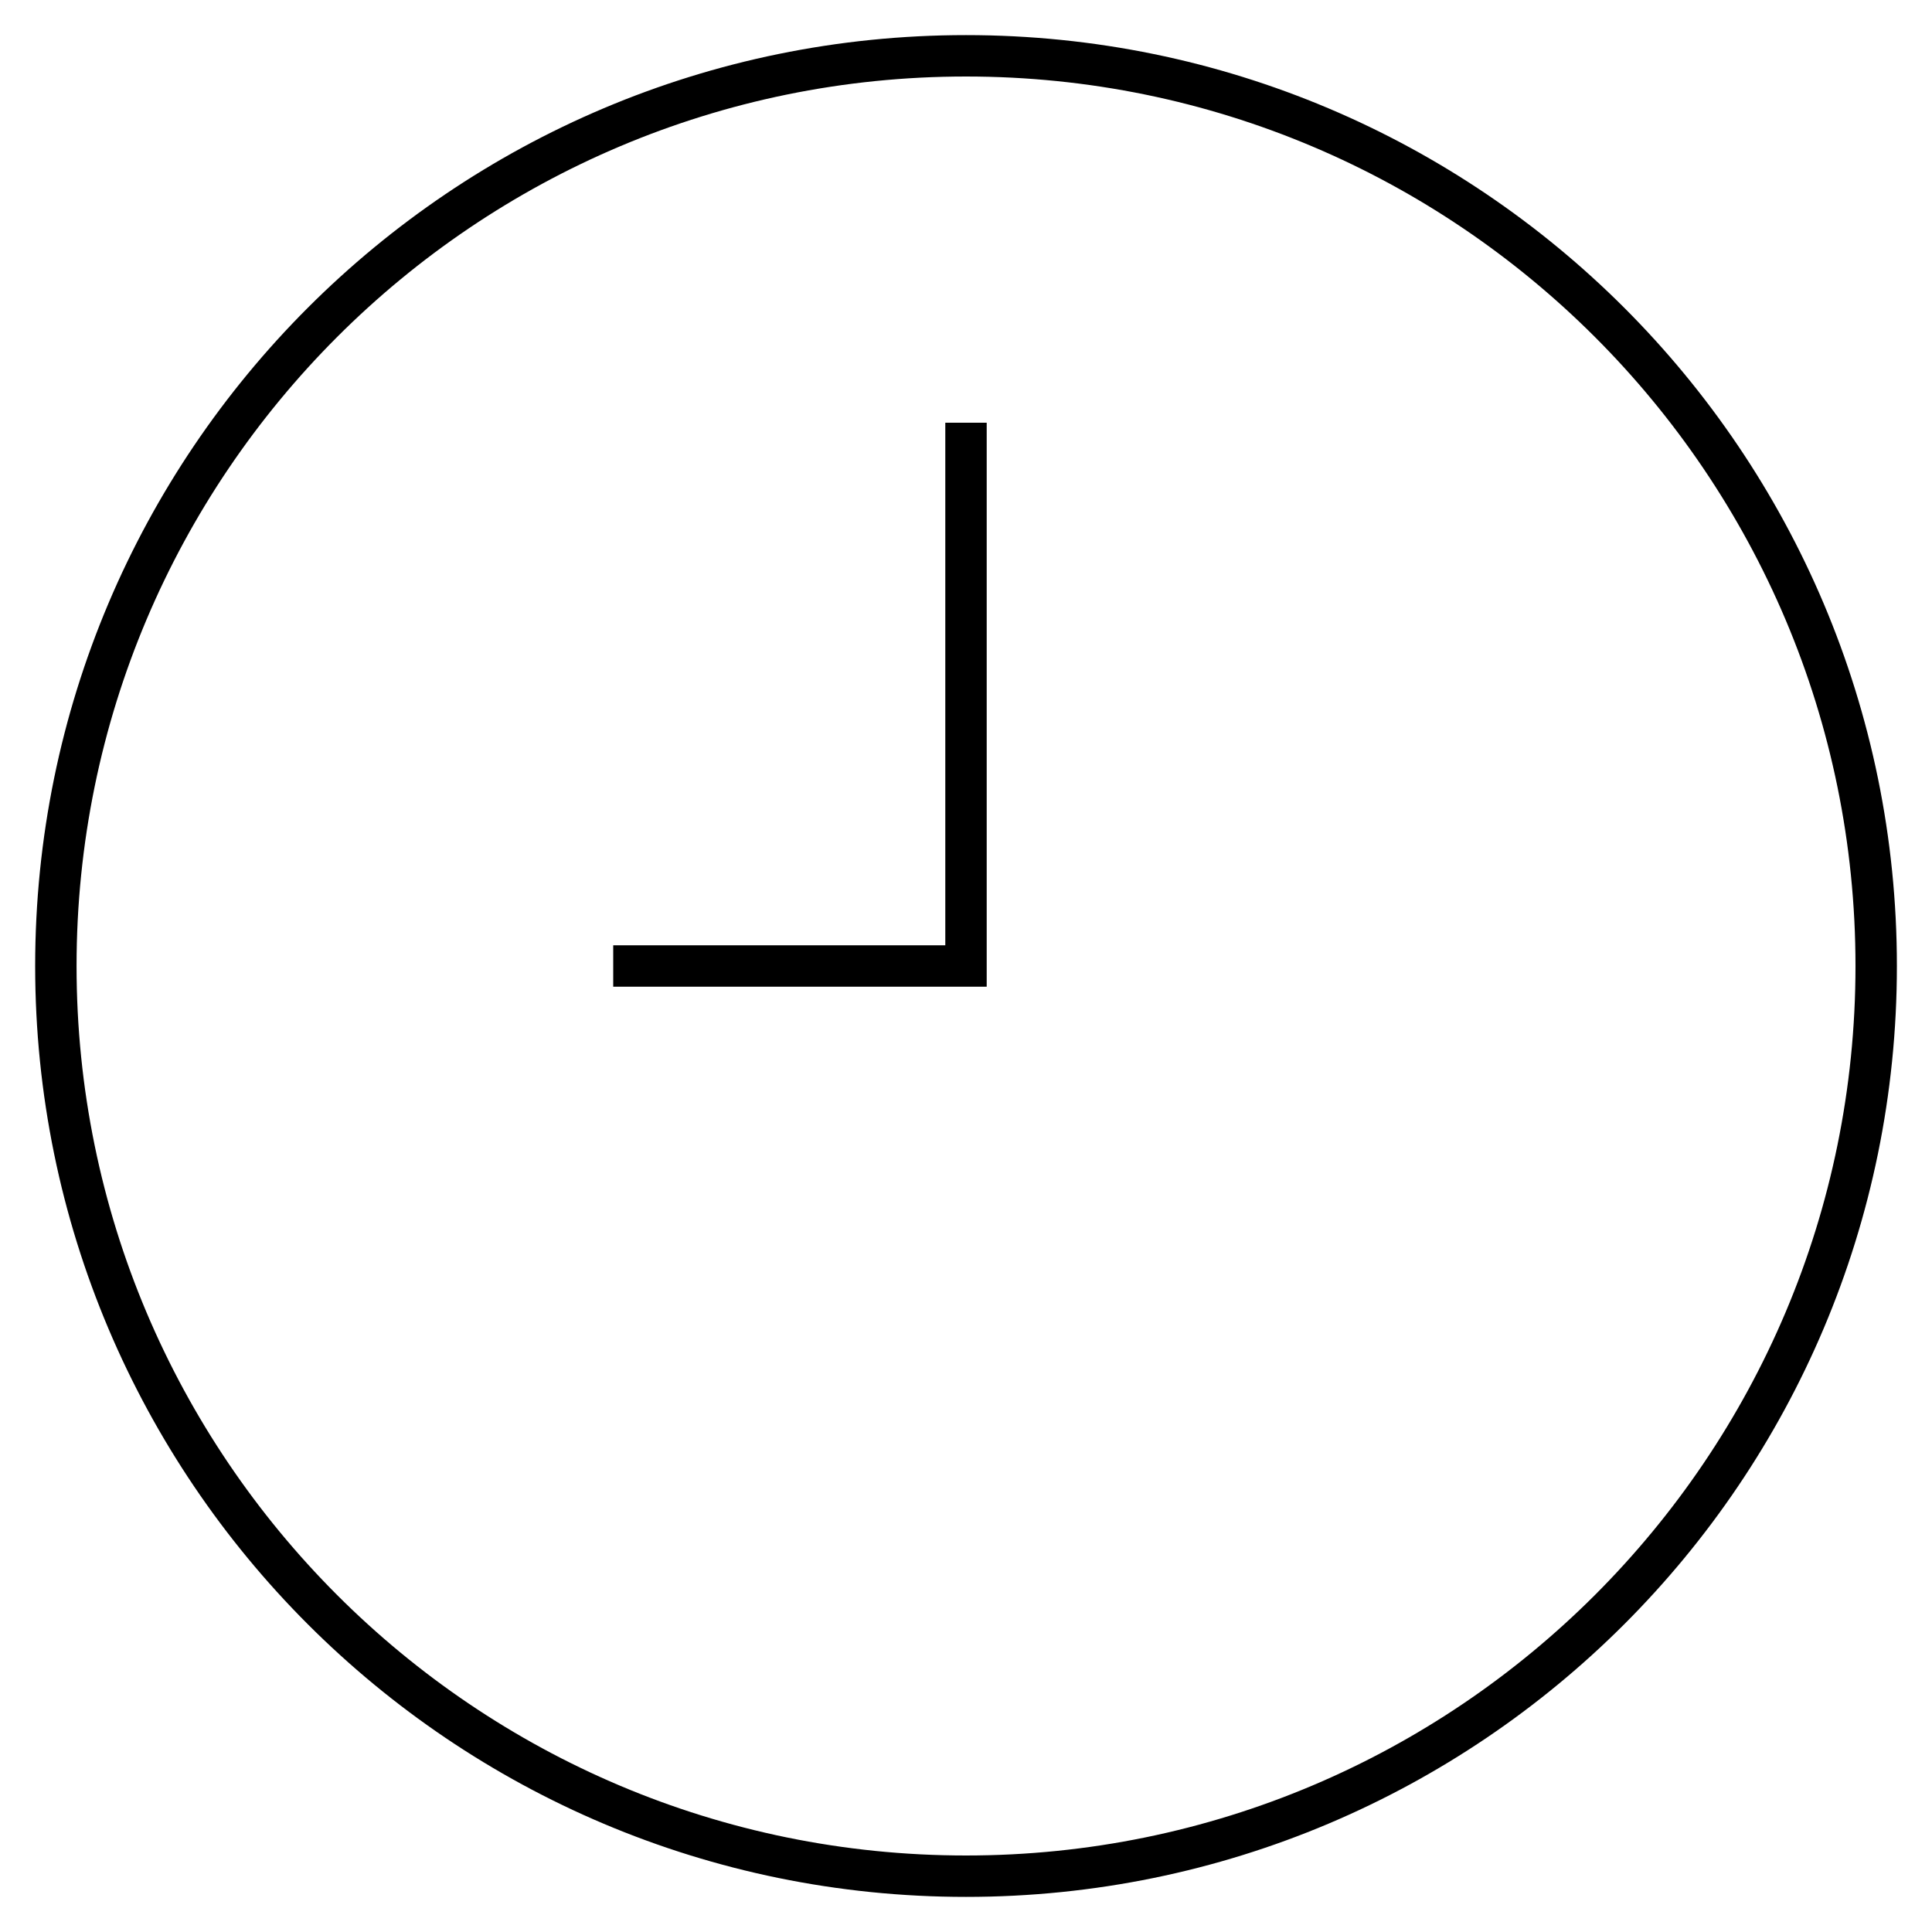 <?xml version="1.0" encoding="UTF-8"?> <svg xmlns="http://www.w3.org/2000/svg" width="35" height="35" viewBox="0 0 35 35" fill="none"><g clip-path="url(#clip0_550_4955)"><path d="M17.5 33.989C26.607 33.989 33.989 26.607 33.989 17.5C33.989 8.394 26.607 1.011 17.5 1.011C8.394 1.011 1.012 8.394 1.012 17.5C1.012 26.607 8.394 33.989 17.5 33.989Z" stroke="black" stroke-width="0.75" stroke-miterlimit="10"></path><path d="M17.5 7.658V17.5H11.109" stroke="black" stroke-width="0.75" stroke-miterlimit="10"></path></g><defs><clipPath id="clip0_550_4955"><rect width="34" height="34" fill="white" transform="translate(0.5 0.5)"></rect></clipPath></defs></svg> 